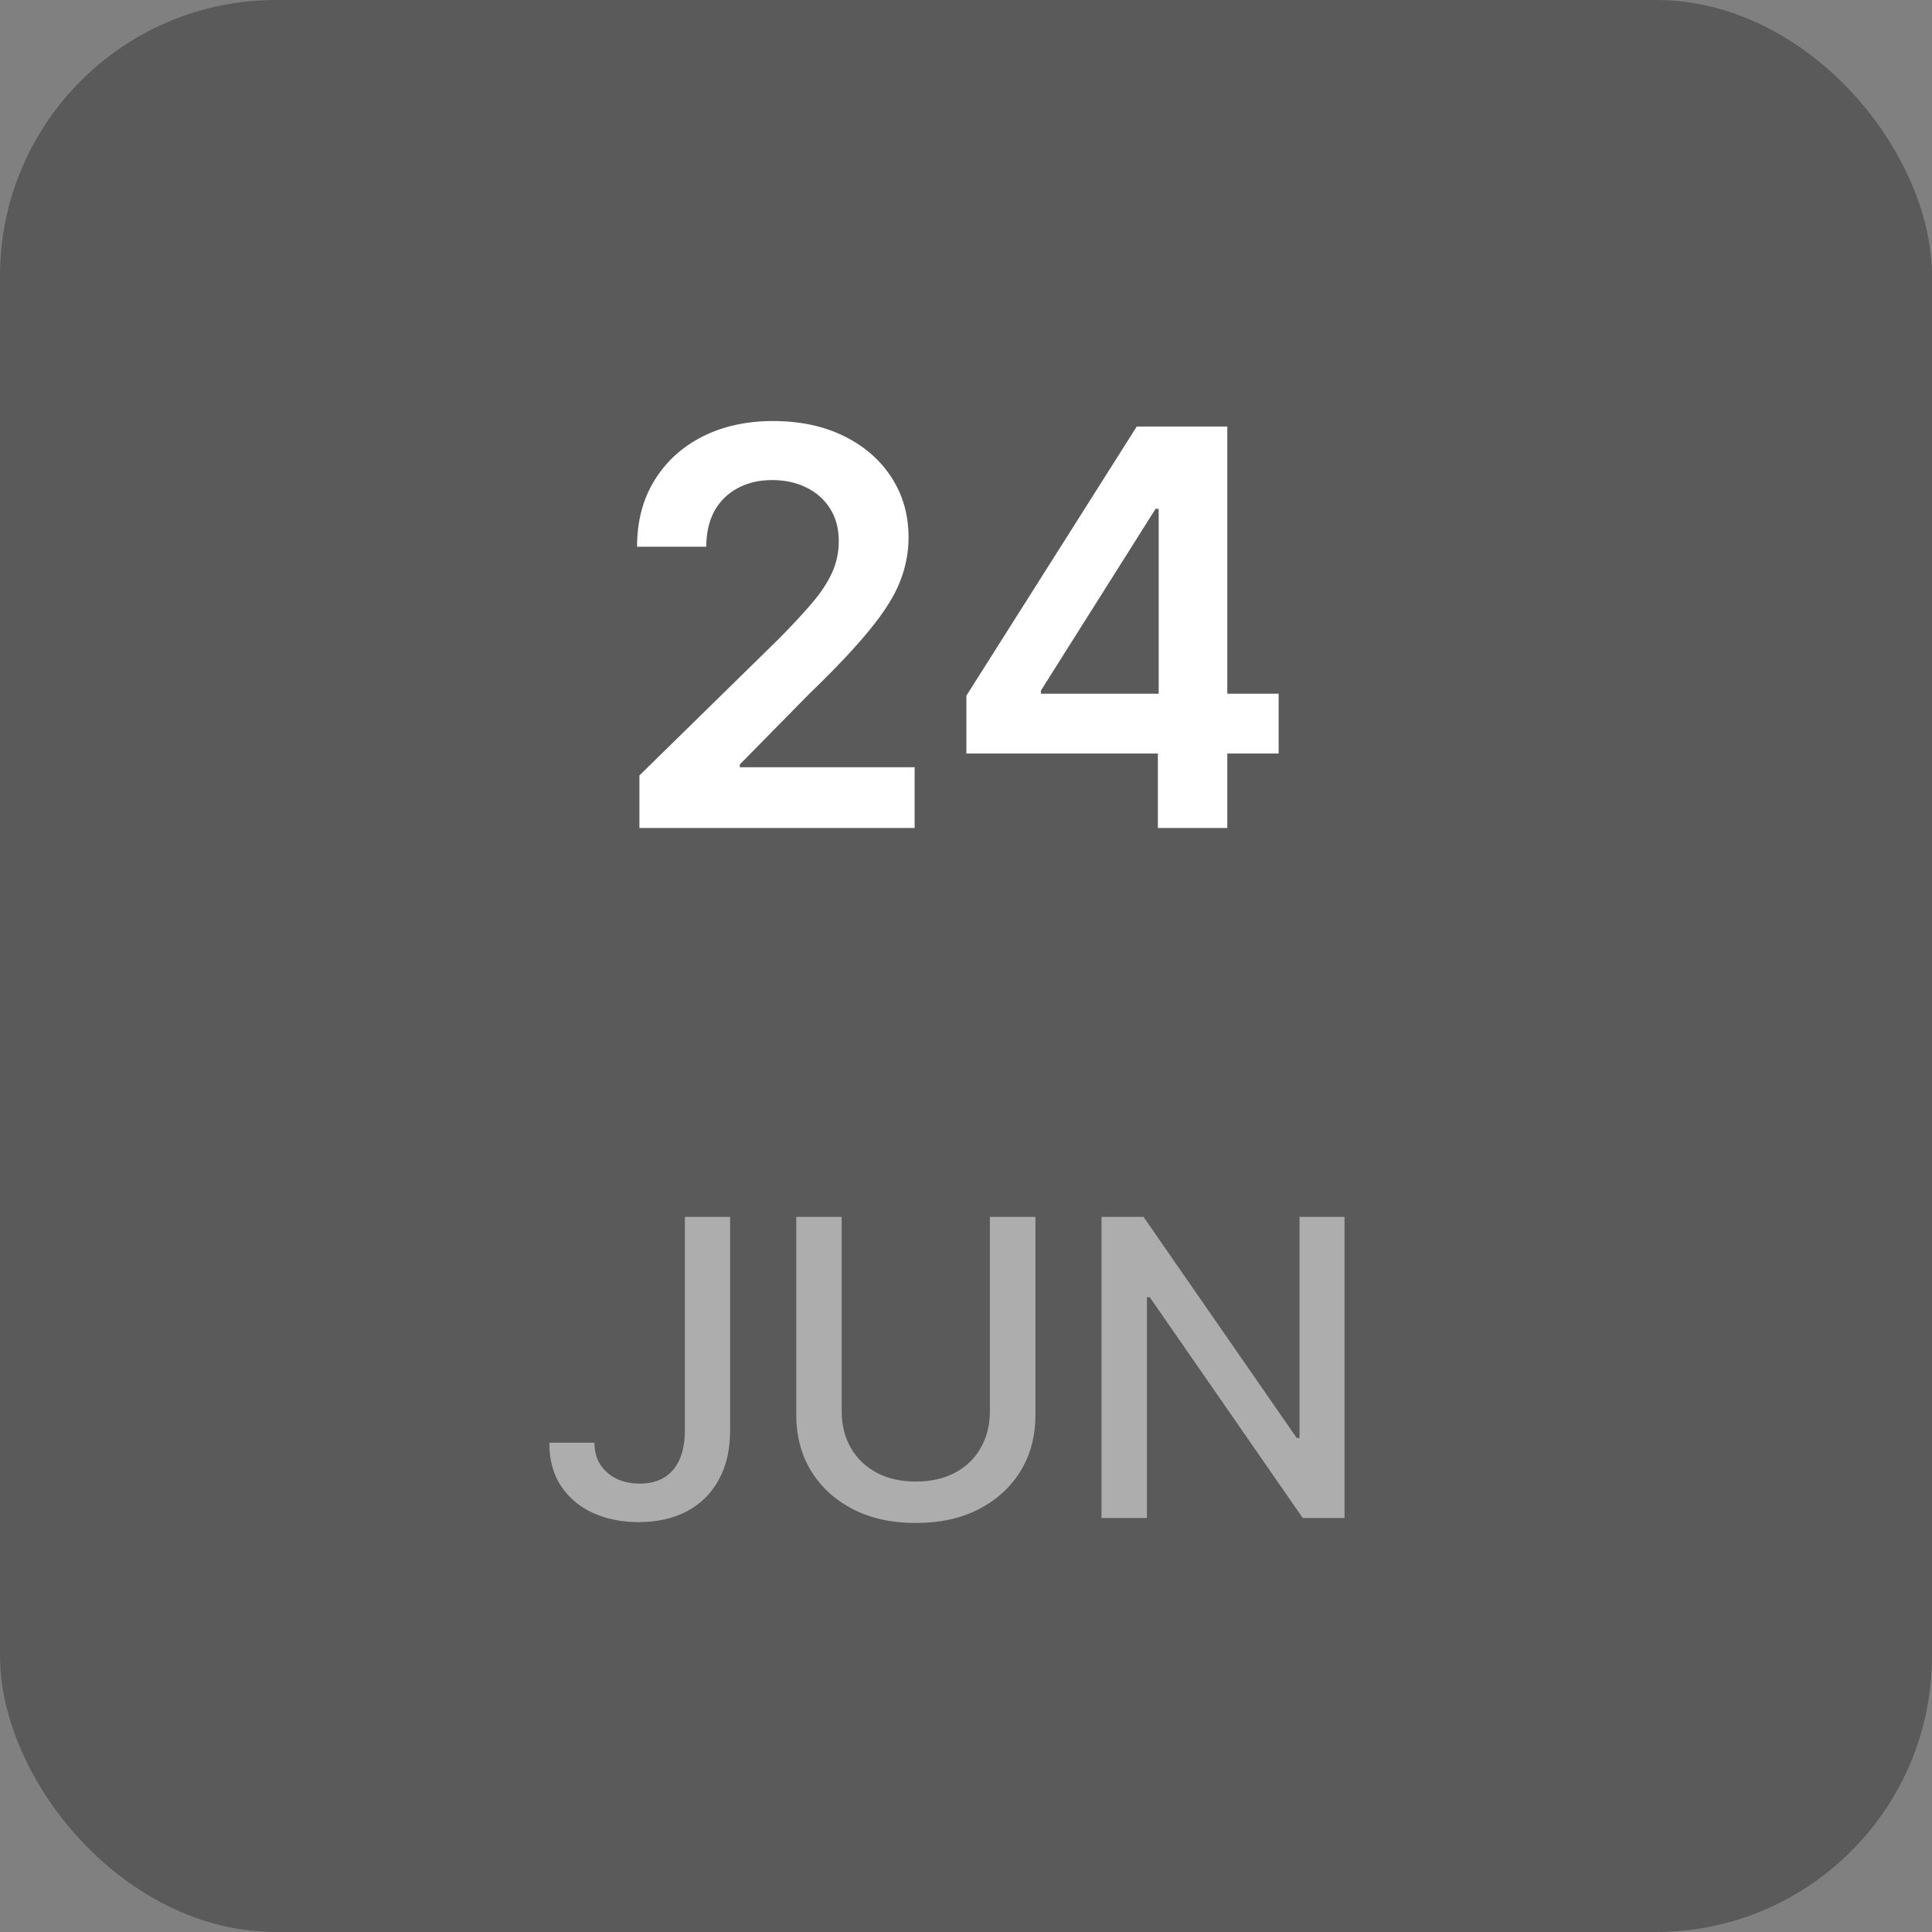 <svg width="56" height="56" viewBox="0 0 56 56" fill="none" xmlns="http://www.w3.org/2000/svg">
<rect x="0" y="0" width="56" height="56" fill="#808080" stroke="none"/>
<g clip-path="url(#clip0_4377_78348)">
<rect width="56" height="56" rx="8" fill="black" fill-opacity="0.3"/>
<path d="M18.534 24V22.477L22.574 18.517C22.96 18.127 23.282 17.78 23.54 17.477C23.797 17.174 23.991 16.881 24.119 16.597C24.248 16.312 24.312 16.009 24.312 15.688C24.312 15.32 24.229 15.006 24.062 14.744C23.896 14.479 23.667 14.275 23.375 14.131C23.083 13.987 22.752 13.915 22.381 13.915C21.998 13.915 21.663 13.994 21.375 14.153C21.087 14.309 20.864 14.53 20.704 14.818C20.549 15.106 20.472 15.449 20.472 15.847H18.466C18.466 15.108 18.634 14.466 18.972 13.921C19.309 13.375 19.773 12.953 20.364 12.653C20.958 12.354 21.64 12.204 22.409 12.204C23.189 12.204 23.875 12.35 24.466 12.642C25.057 12.934 25.515 13.333 25.841 13.841C26.171 14.348 26.335 14.928 26.335 15.579C26.335 16.015 26.252 16.443 26.085 16.864C25.919 17.284 25.625 17.75 25.204 18.261C24.788 18.773 24.203 19.392 23.449 20.119L21.443 22.159V22.239H26.511V24H18.534ZM28.011 21.841V20.165L32.949 12.364H34.347V14.75H33.494L30.171 20.017V20.108H37.062V21.841H28.011ZM33.562 24V21.329L33.585 20.579V12.364H35.574V24H33.562Z" fill="white"/>
<path opacity="0.5" d="M19.851 35.273H21.163V41.46C21.163 42.02 21.053 42.499 20.831 42.896C20.612 43.294 20.304 43.598 19.906 43.808C19.509 44.016 19.043 44.119 18.509 44.119C18.017 44.119 17.575 44.03 17.183 43.851C16.794 43.672 16.486 43.412 16.259 43.071C16.034 42.727 15.922 42.31 15.922 41.818H17.23C17.23 42.06 17.285 42.269 17.396 42.445C17.51 42.621 17.665 42.758 17.861 42.858C18.06 42.955 18.287 43.003 18.543 43.003C18.821 43.003 19.057 42.945 19.25 42.828C19.446 42.709 19.595 42.534 19.697 42.304C19.8 42.074 19.851 41.793 19.851 41.46V35.273ZM28.692 35.273H30.013V41.013C30.013 41.624 29.87 42.165 29.583 42.636C29.296 43.105 28.892 43.474 28.372 43.744C27.853 44.011 27.243 44.145 26.544 44.145C25.848 44.145 25.24 44.011 24.721 43.744C24.201 43.474 23.797 43.105 23.51 42.636C23.223 42.165 23.08 41.624 23.08 41.013V35.273H24.397V40.906C24.397 41.301 24.483 41.652 24.657 41.959C24.833 42.266 25.081 42.507 25.402 42.683C25.723 42.856 26.104 42.943 26.544 42.943C26.988 42.943 27.37 42.856 27.691 42.683C28.015 42.507 28.262 42.266 28.432 41.959C28.605 41.652 28.692 41.301 28.692 40.906V35.273ZM38.972 35.273V44H37.761L33.325 37.599H33.244V44H31.928V35.273H33.146L37.587 41.682H37.668V35.273H38.972Z" fill="white"/>
</g>
<defs>
<clipPath id="clip0_4377_78348">
<rect width="56" height="56" fill="white"/>
</clipPath>
</defs>
</svg>
